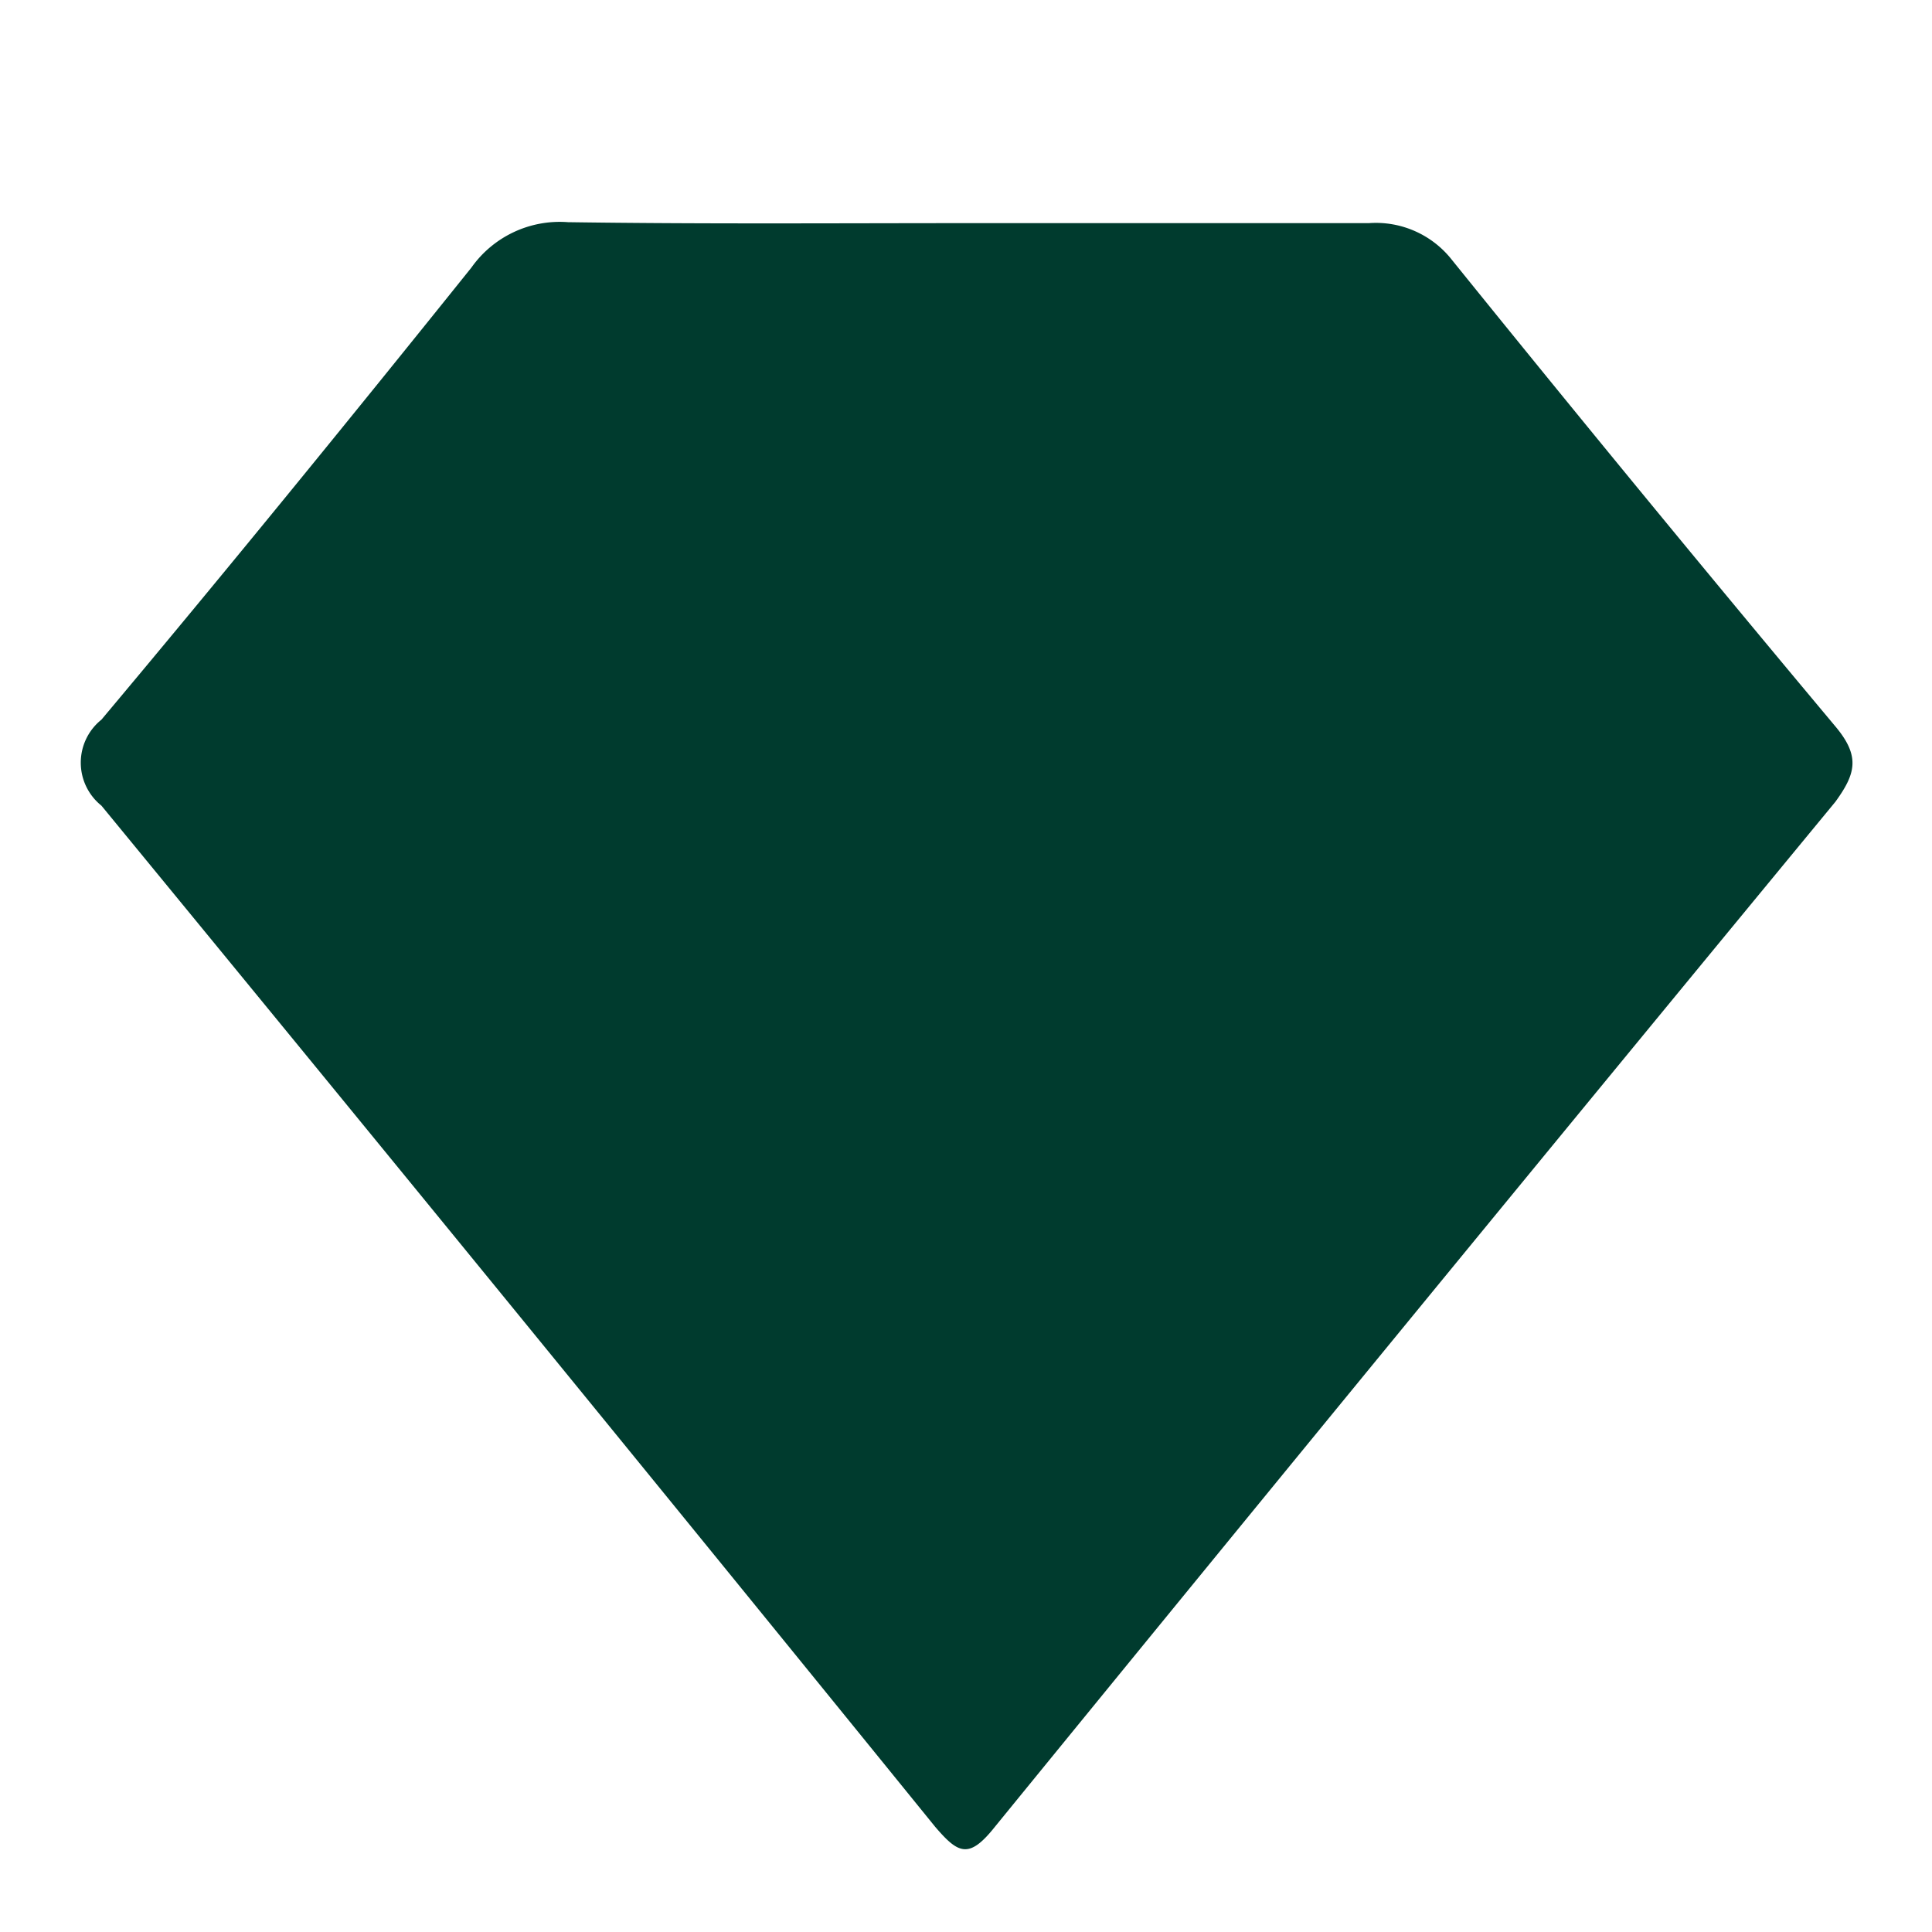 <?xml version="1.0" encoding="UTF-8"?> <svg xmlns="http://www.w3.org/2000/svg" id="Layer_1" data-name="Layer 1" viewBox="0 0 20 20"><defs><style>.cls-1{fill:#003b2e;}</style></defs><path class="cls-1" d="M10,2.31c1.39,0,2.78,0,4.17,0a1,1,0,0,1,.86.38Q17,5.13,19,7.52c.26.31.21.49,0,.78Q14.63,13.6,10.3,18.91c-.27.34-.38.28-.62,0Q5.38,13.61,1.05,8.34a.57.57,0,0,1,0-.89C2.35,5.9,3.62,4.34,4.88,2.77a1.12,1.12,0,0,1,1-.47C7.27,2.32,8.63,2.31,10,2.31Z"></path></svg> 